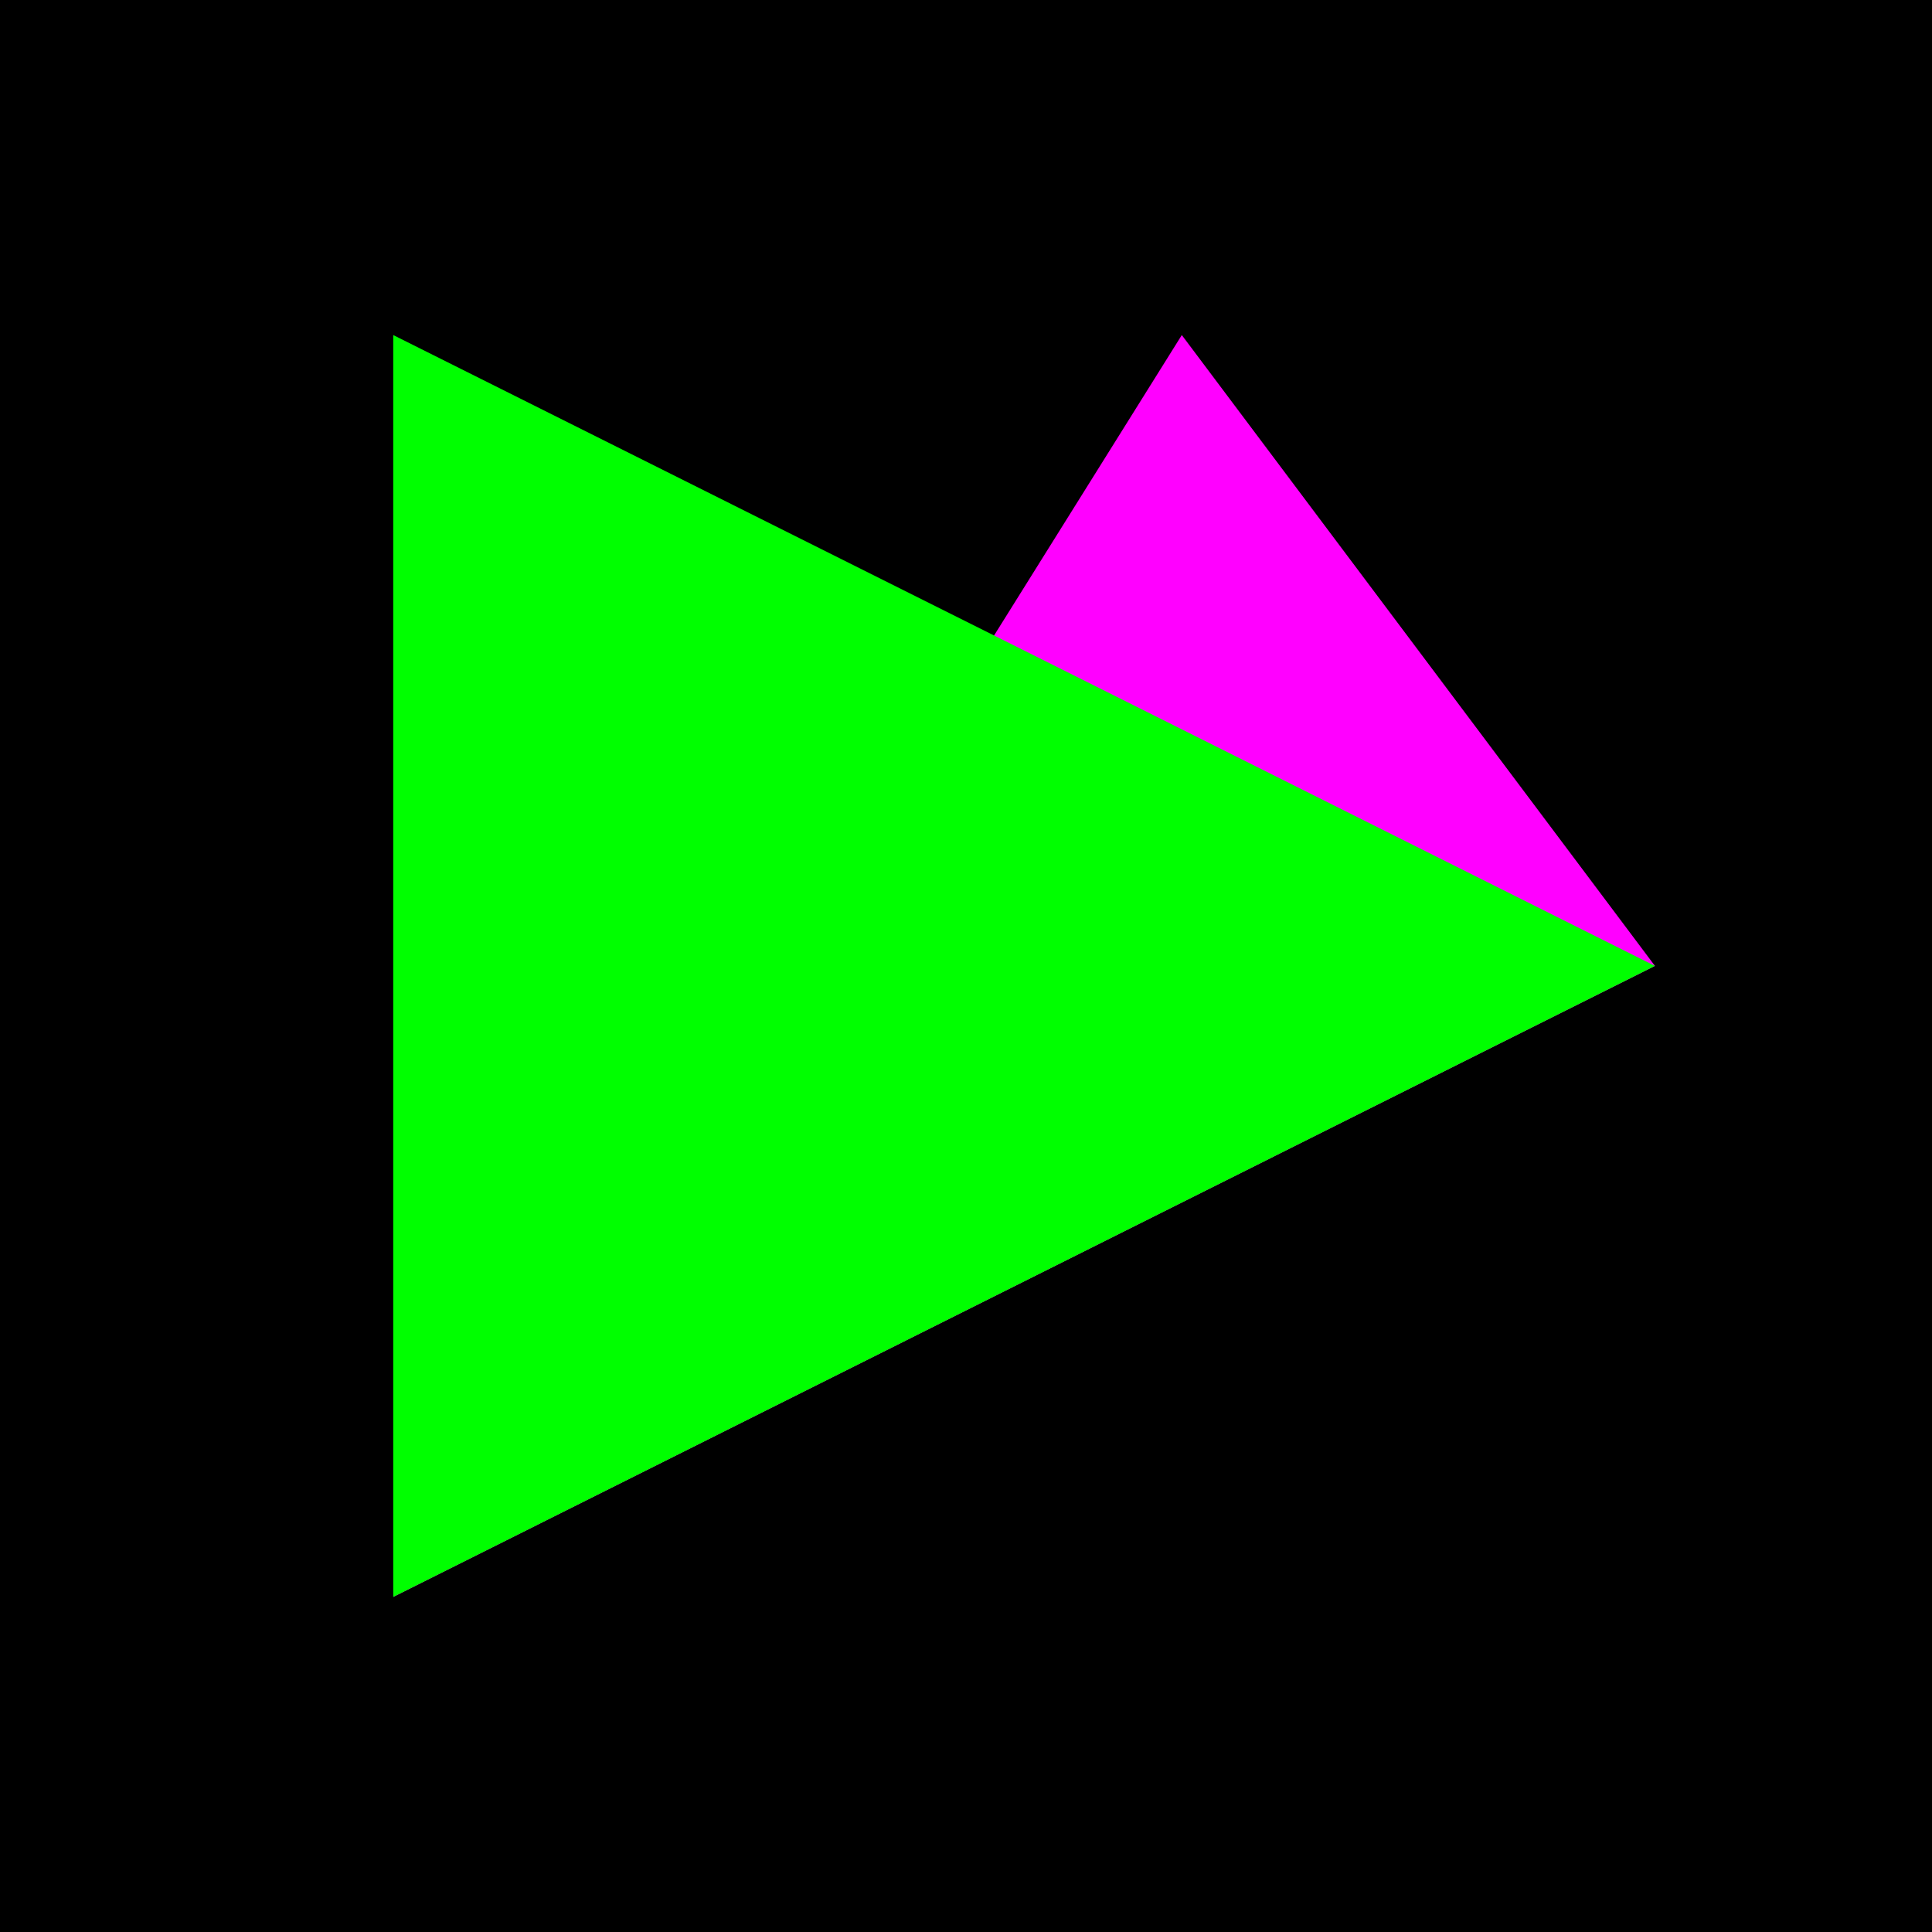 <?xml version="1.0" encoding="UTF-8"?>
<svg data-bbox="0 0 110.25 110.25" viewBox="0 0 110.25 110.25" xmlns="http://www.w3.org/2000/svg" data-type="color">
    <g>
        <path d="M110.25 0v110.25H0V0h110.25z" fill="#000000" data-color="1"/>
        <path fill="#ff00ff" d="m67.44 19.12-45 72.01 72-36.01" data-color="2"/>
        <path fill="#00ff00" d="M22.44 19.12v72.01l72-36.01-72-36z" data-color="3"/>
    </g>
</svg>
